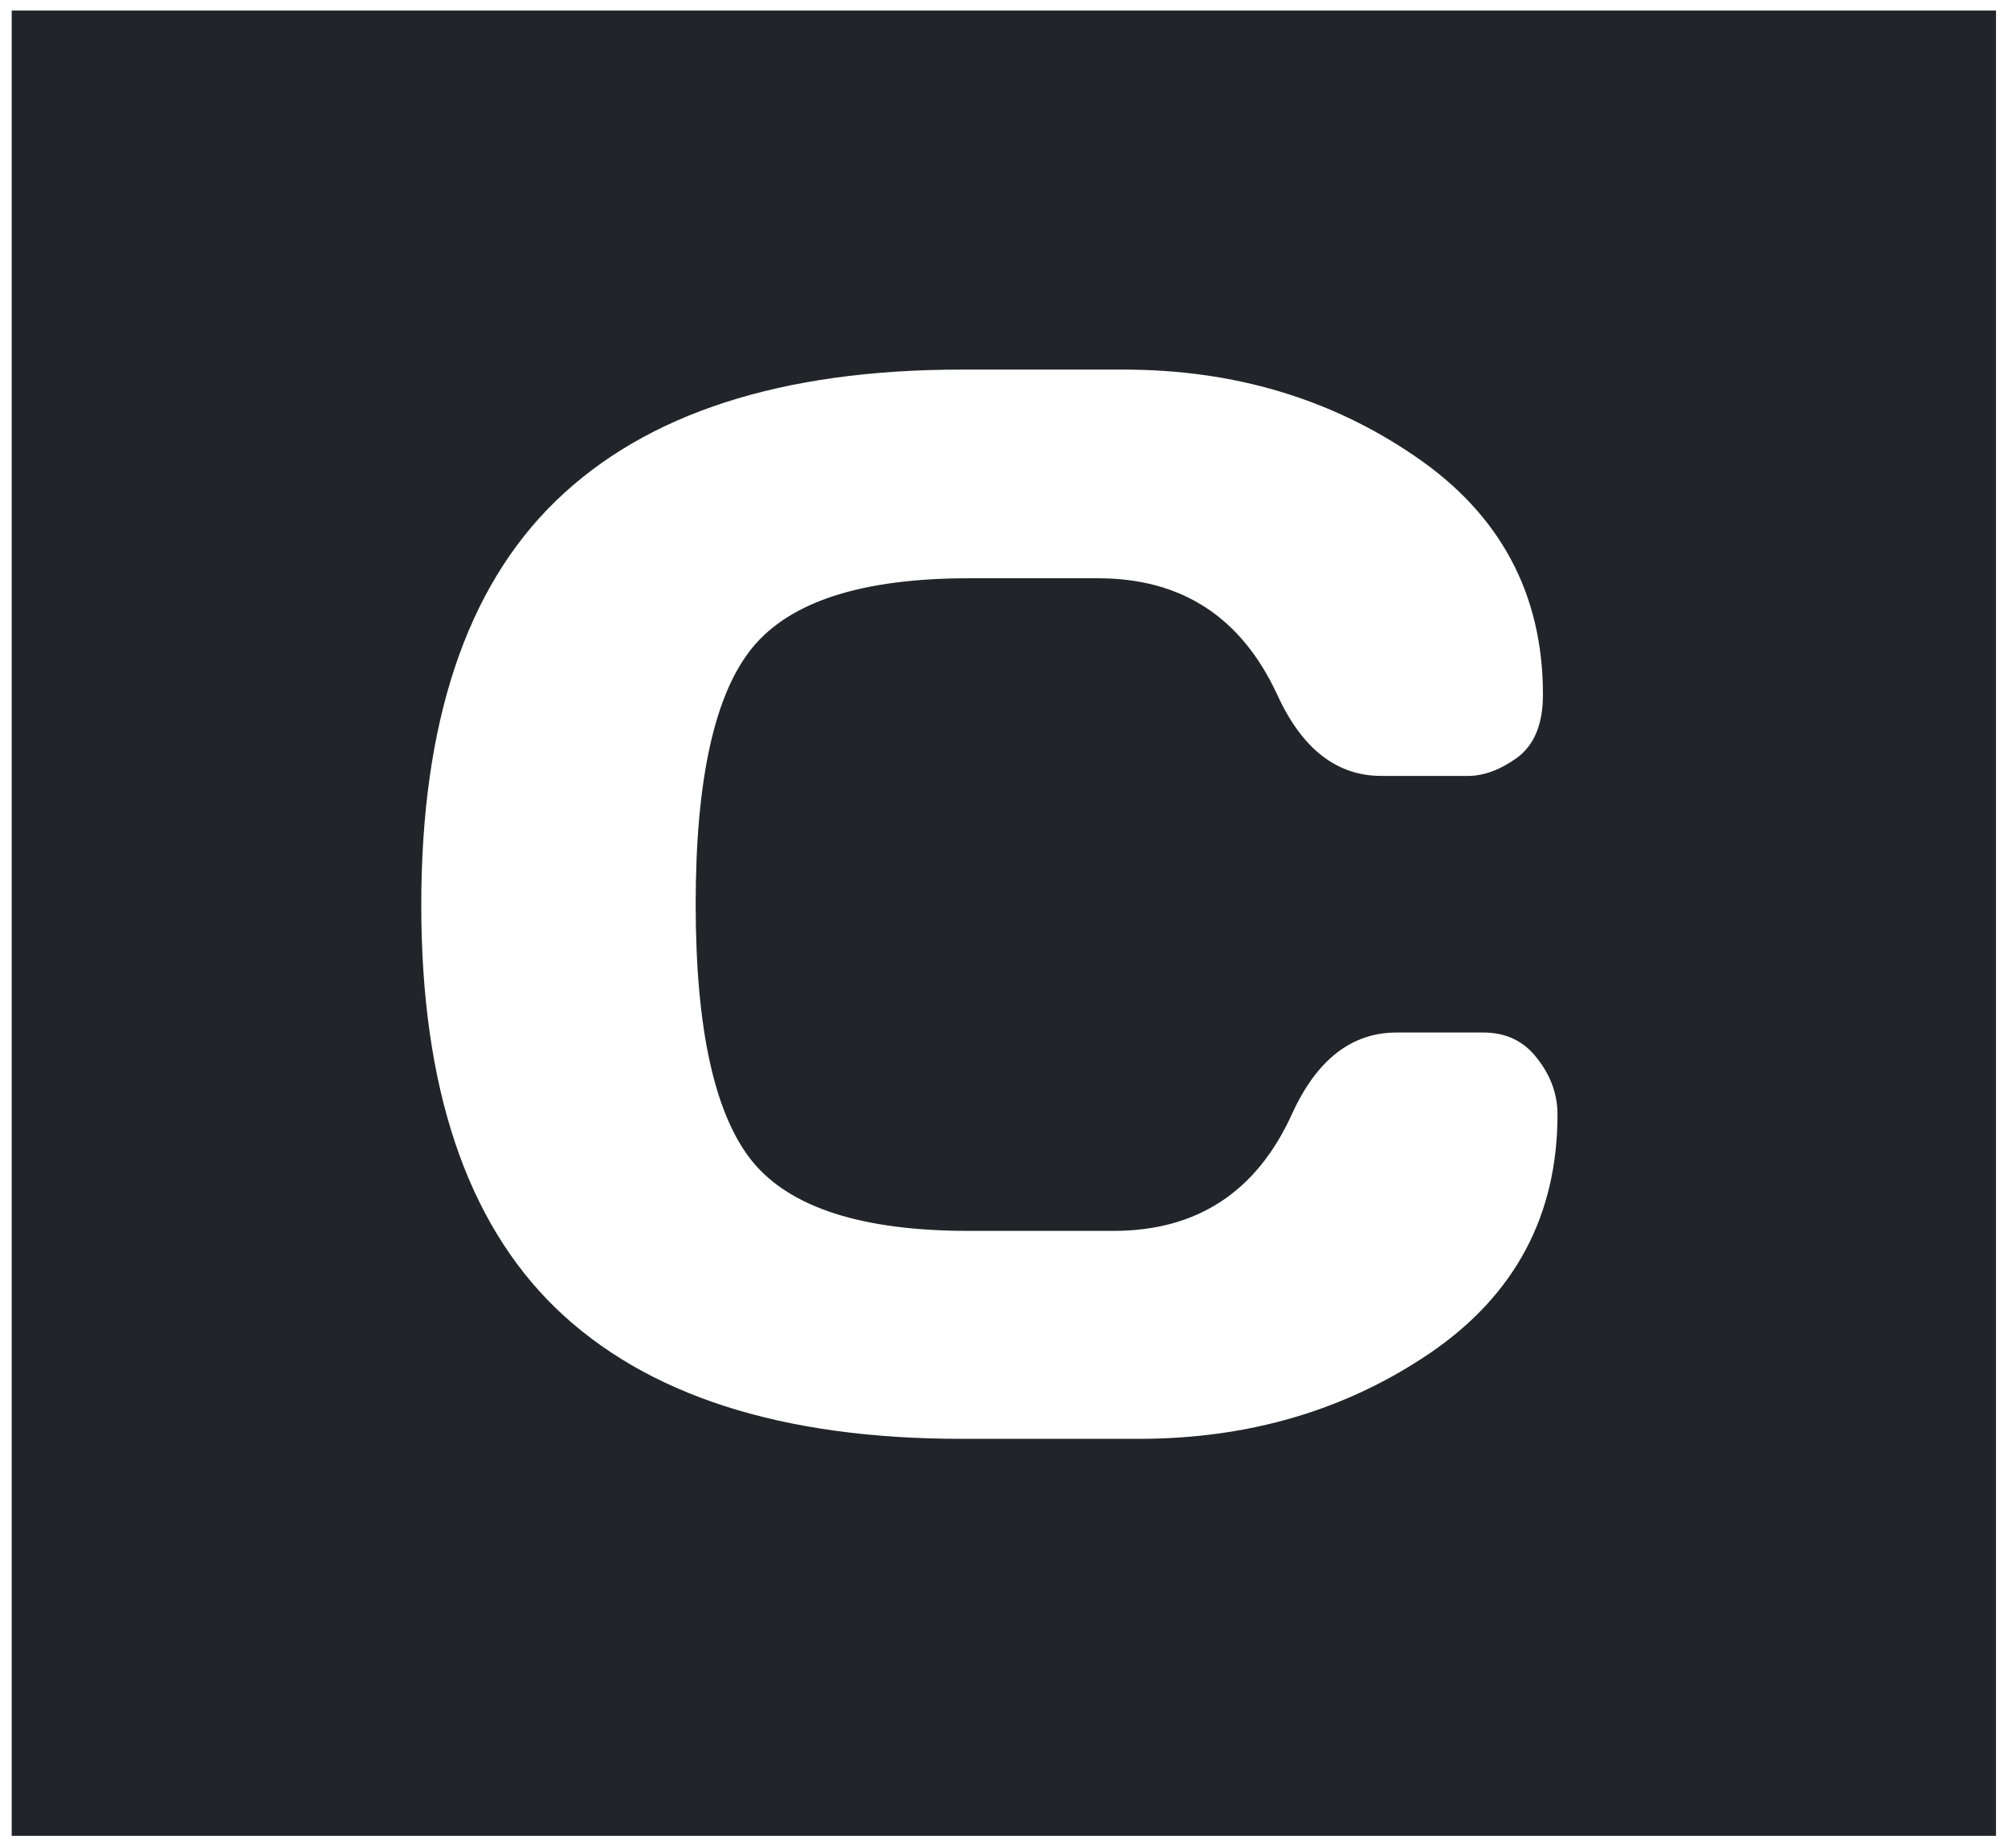 <svg width="88" height="81" viewBox="0 0 88 81" fill="none" xmlns="http://www.w3.org/2000/svg">
<path fill-rule="evenodd" clip-rule="evenodd" d="M87.474 0.463L0.513 0.463L0.513 80.463L87.474 80.463V0.463ZM24.363 57.341C20.429 53.528 18.462 47.635 18.462 39.663C18.462 31.669 20.429 25.765 24.363 21.951C28.319 18.116 34.242 16.199 42.131 16.199L49.245 16.199C54.072 16.199 58.336 17.47 62.036 20.012C65.758 22.555 67.619 26.035 67.619 30.451C67.619 31.723 67.247 32.638 66.502 33.199C65.758 33.737 65.035 34.007 64.333 34.007H60.537C58.581 34.007 57.06 32.822 55.976 30.451C54.402 27.047 51.786 25.345 48.128 25.345H42.45C37.793 25.345 34.635 26.358 32.976 28.383C31.317 30.408 30.488 34.157 30.488 39.63C30.488 45.103 31.317 48.863 32.976 50.91C34.635 52.935 37.793 53.948 42.45 53.948H48.798C52.456 53.948 55.061 52.245 56.614 48.841C57.698 46.45 59.229 45.254 61.207 45.254H65.003C66.003 45.254 66.789 45.631 67.364 46.385C67.959 47.139 68.257 47.958 68.257 48.841C68.257 53.258 66.407 56.738 62.706 59.28C59.006 61.801 54.742 63.062 49.915 63.062H42.131C34.242 63.062 28.319 61.155 24.363 57.341Z" fill="#212529"/>
</svg>
